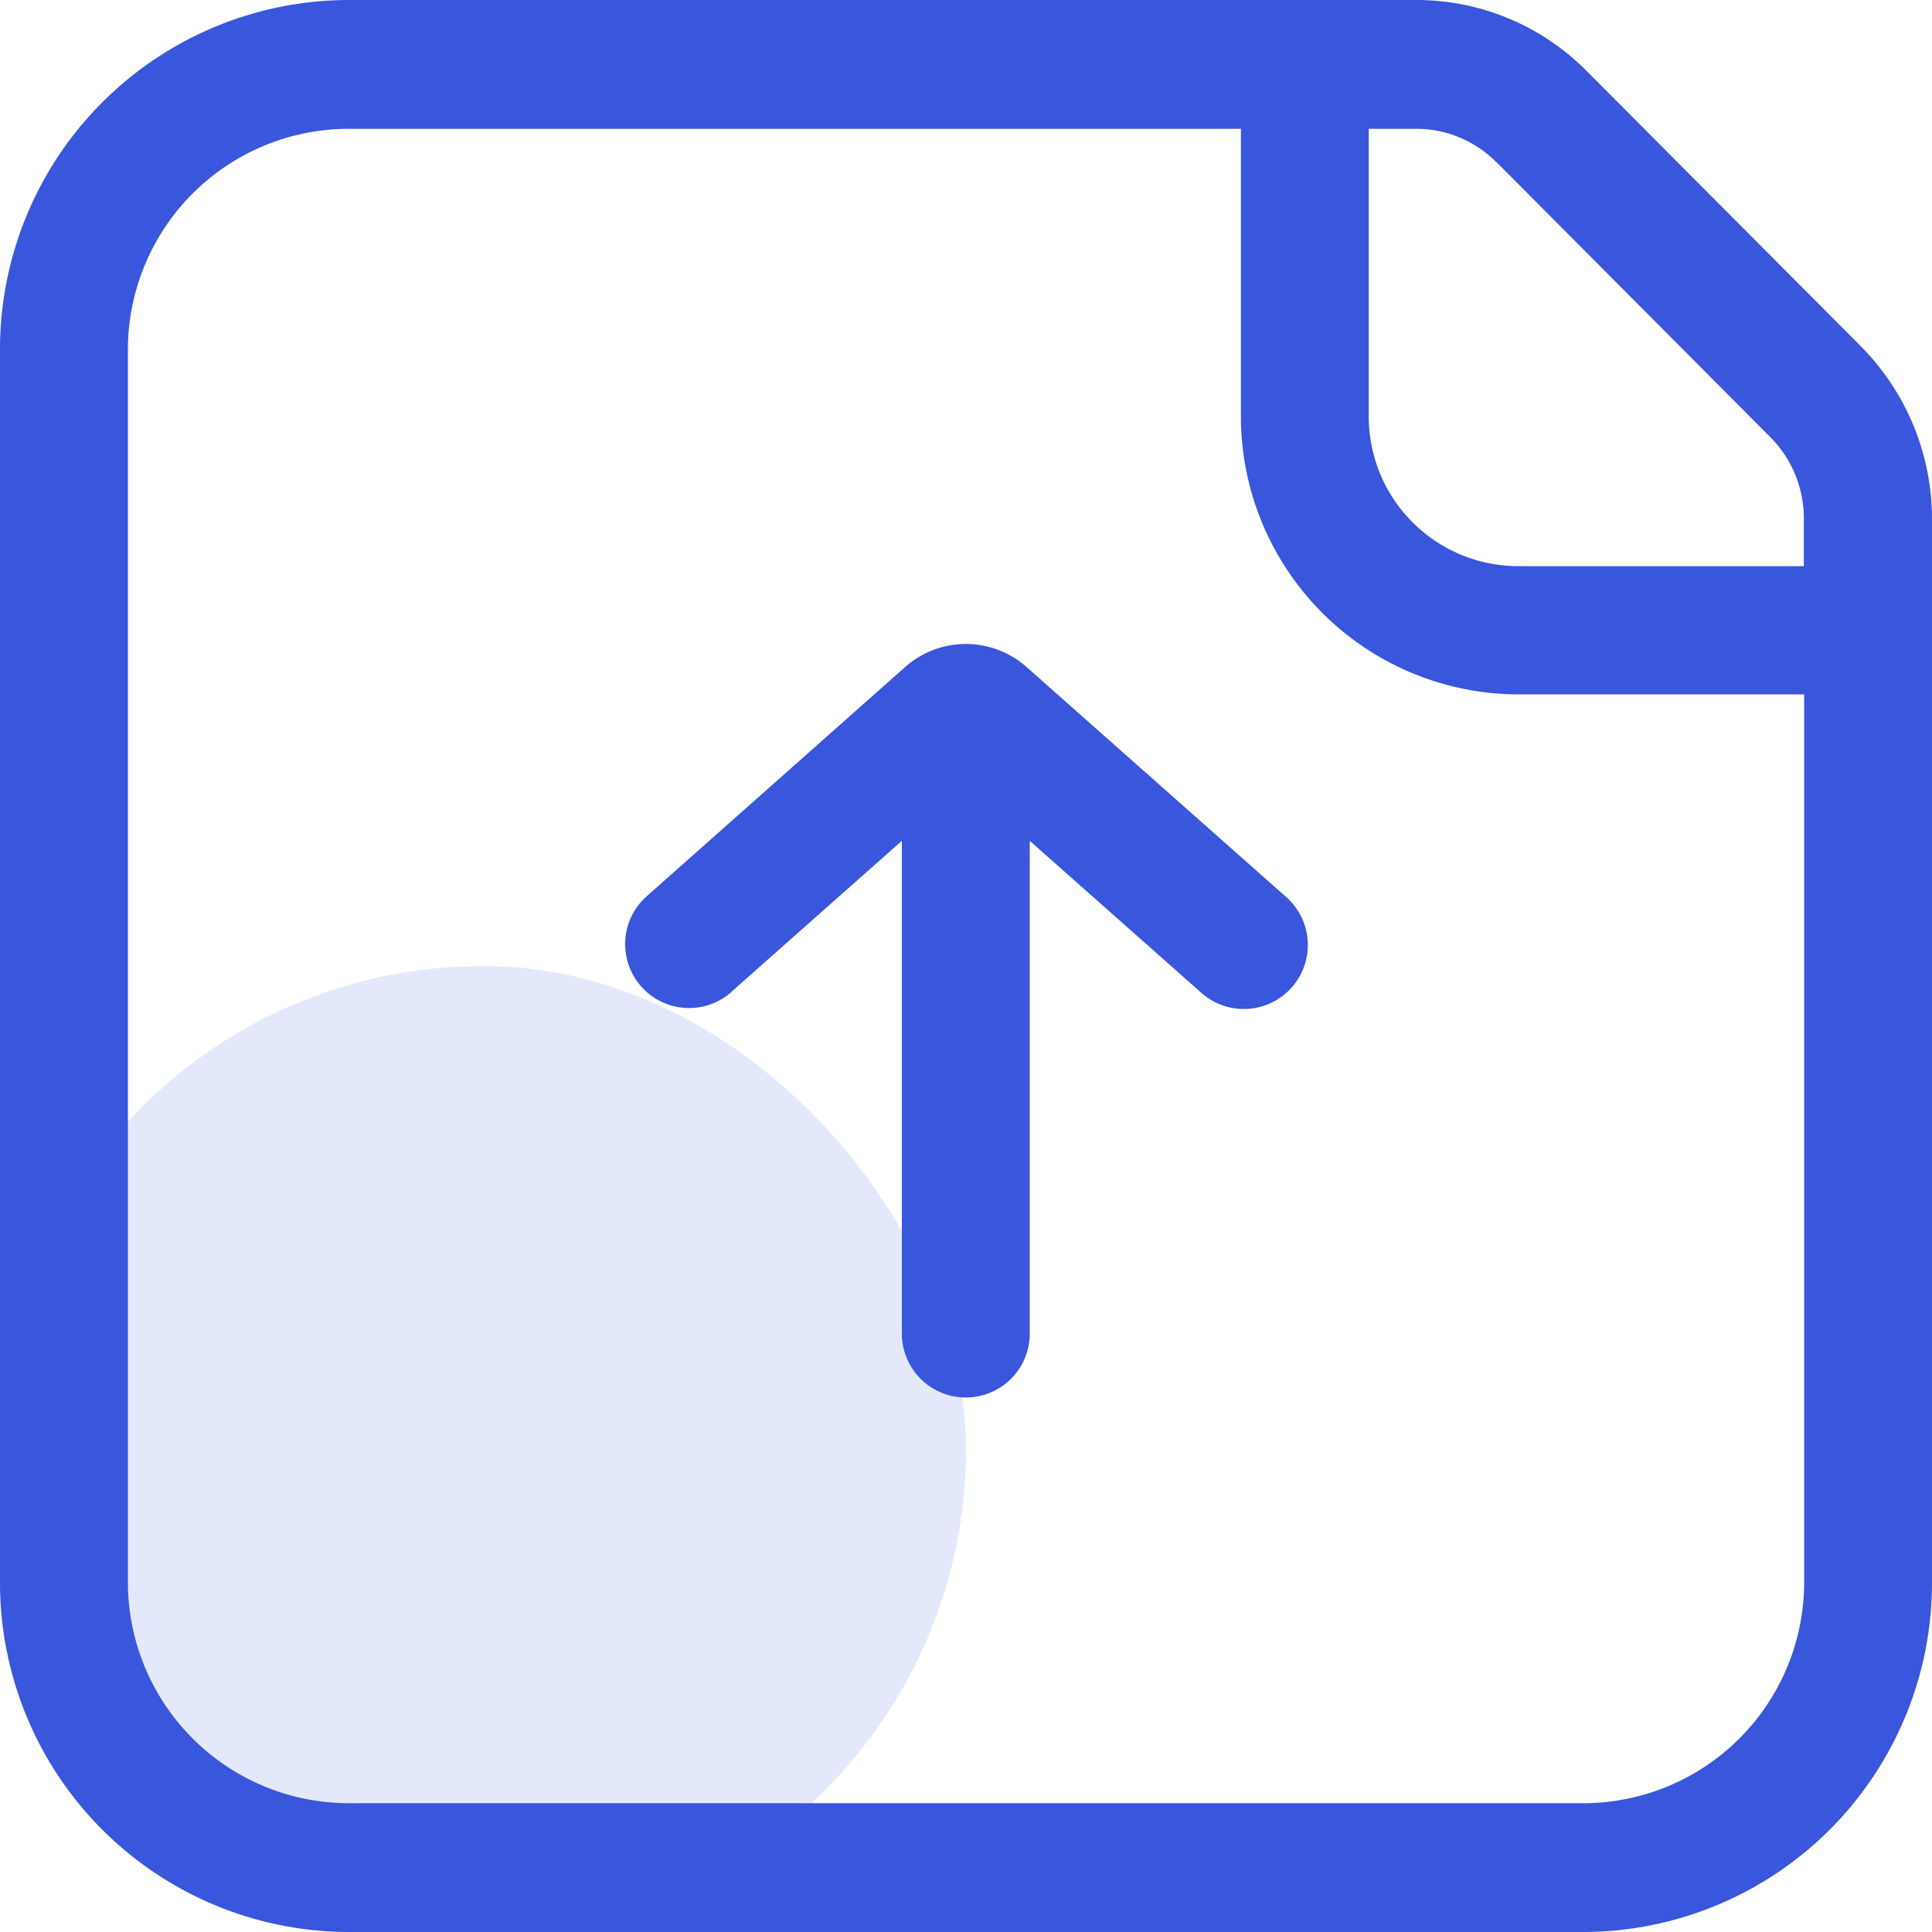 <svg xmlns="http://www.w3.org/2000/svg" width="24" height="24" viewBox="0 0 24 24">
  <g id="Group_118179" data-name="Group 118179" transform="translate(-101 -2444)">
    <rect id="Rectangle_35178" data-name="Rectangle 35178" width="12" height="12" rx="6" transform="translate(101 2456)" fill="#3956dd" opacity="0.14"/>
    <g id="Download_File" transform="translate(98.594 2442.9)">
      <path id="Path_163599" data-name="Path 163599" d="M25.526,5.405,22.117,1.983A2.976,2.976,0,0,0,19.995,1.1H6.731A4.339,4.339,0,0,0,2.406,5.443V20.757A4.339,4.339,0,0,0,6.731,25.1H22.081a4.339,4.339,0,0,0,4.325-4.343V7.536a3.046,3.046,0,0,0-.88-2.13ZM20.993,3.111,24.4,6.533a1.43,1.43,0,0,1,.414,1v.6H21.262A1.859,1.859,0,0,1,19.409,6.27V2.7h.586a1.4,1.4,0,0,1,1,.416ZM22.08,23.5H6.731a2.745,2.745,0,0,1-2.736-2.747V5.443A2.745,2.745,0,0,1,6.731,2.7H17.821V6.27a3.454,3.454,0,0,0,3.443,3.456h3.554V20.757A2.746,2.746,0,0,1,22.08,23.5Z" transform="translate(0)" fill="#3956dd"/>
      <path id="Path_163600" data-name="Path 163600" d="M7.151,5.037,5.031,6.915V.794a.794.794,0,1,0-1.589,0V6.915L1.322,5.037A.795.795,0,1,0,.268,6.227L3.482,9.074a1.136,1.136,0,0,0,1.508,0L8.2,6.227a.794.794,0,0,0-1.052-1.19Z" transform="translate(18.64 18.46) rotate(180)" fill="#3956dd"/>
    </g>
  </g>
</svg>
